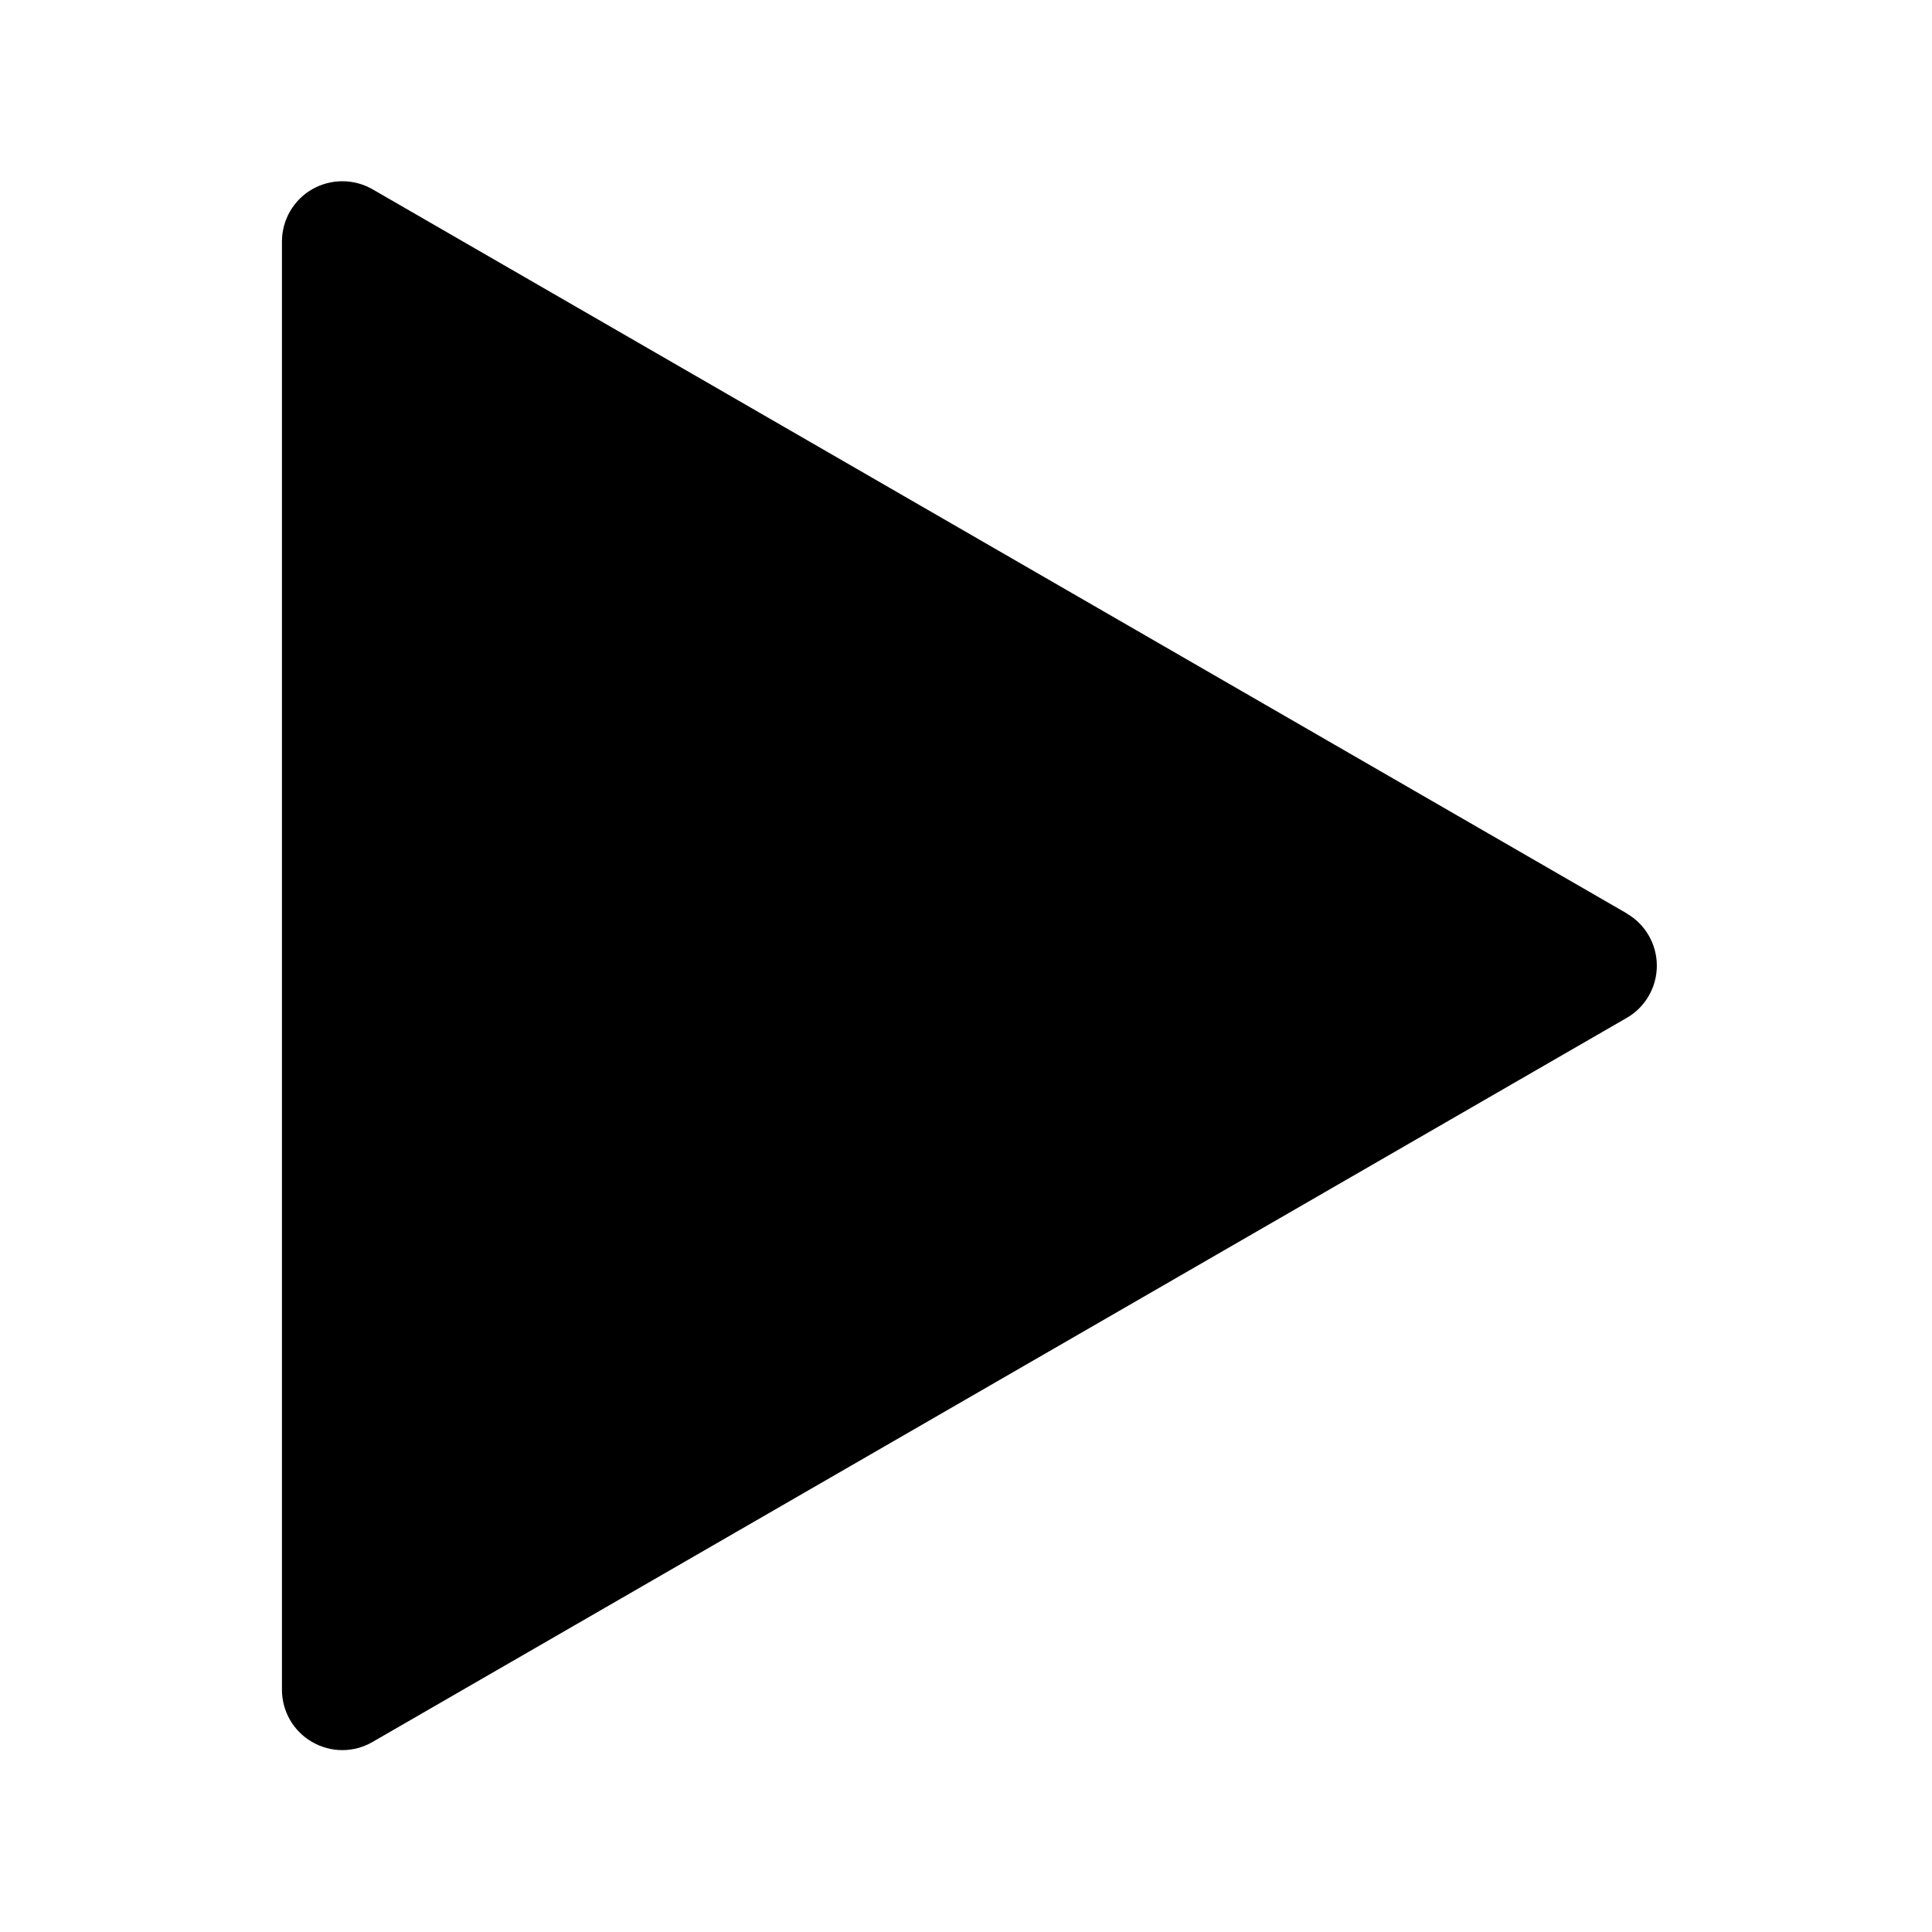 <svg xmlns="http://www.w3.org/2000/svg" viewBox="0 0 128 128">
  <path d="M107.77,60.51L24.68,12.54c-1.24-.71-2.76-.71-4,0-1.24.71-2,2.04-2,3.46v95.95c0,1.43.76,2.75,2,3.46.62.36,1.31.54,2,.54s1.38-.18,2-.54l83.09-47.97c1.24-.71,2-2.04,2-3.46s-.76-2.75-2-3.46Z" fill="#000"/>
</svg>